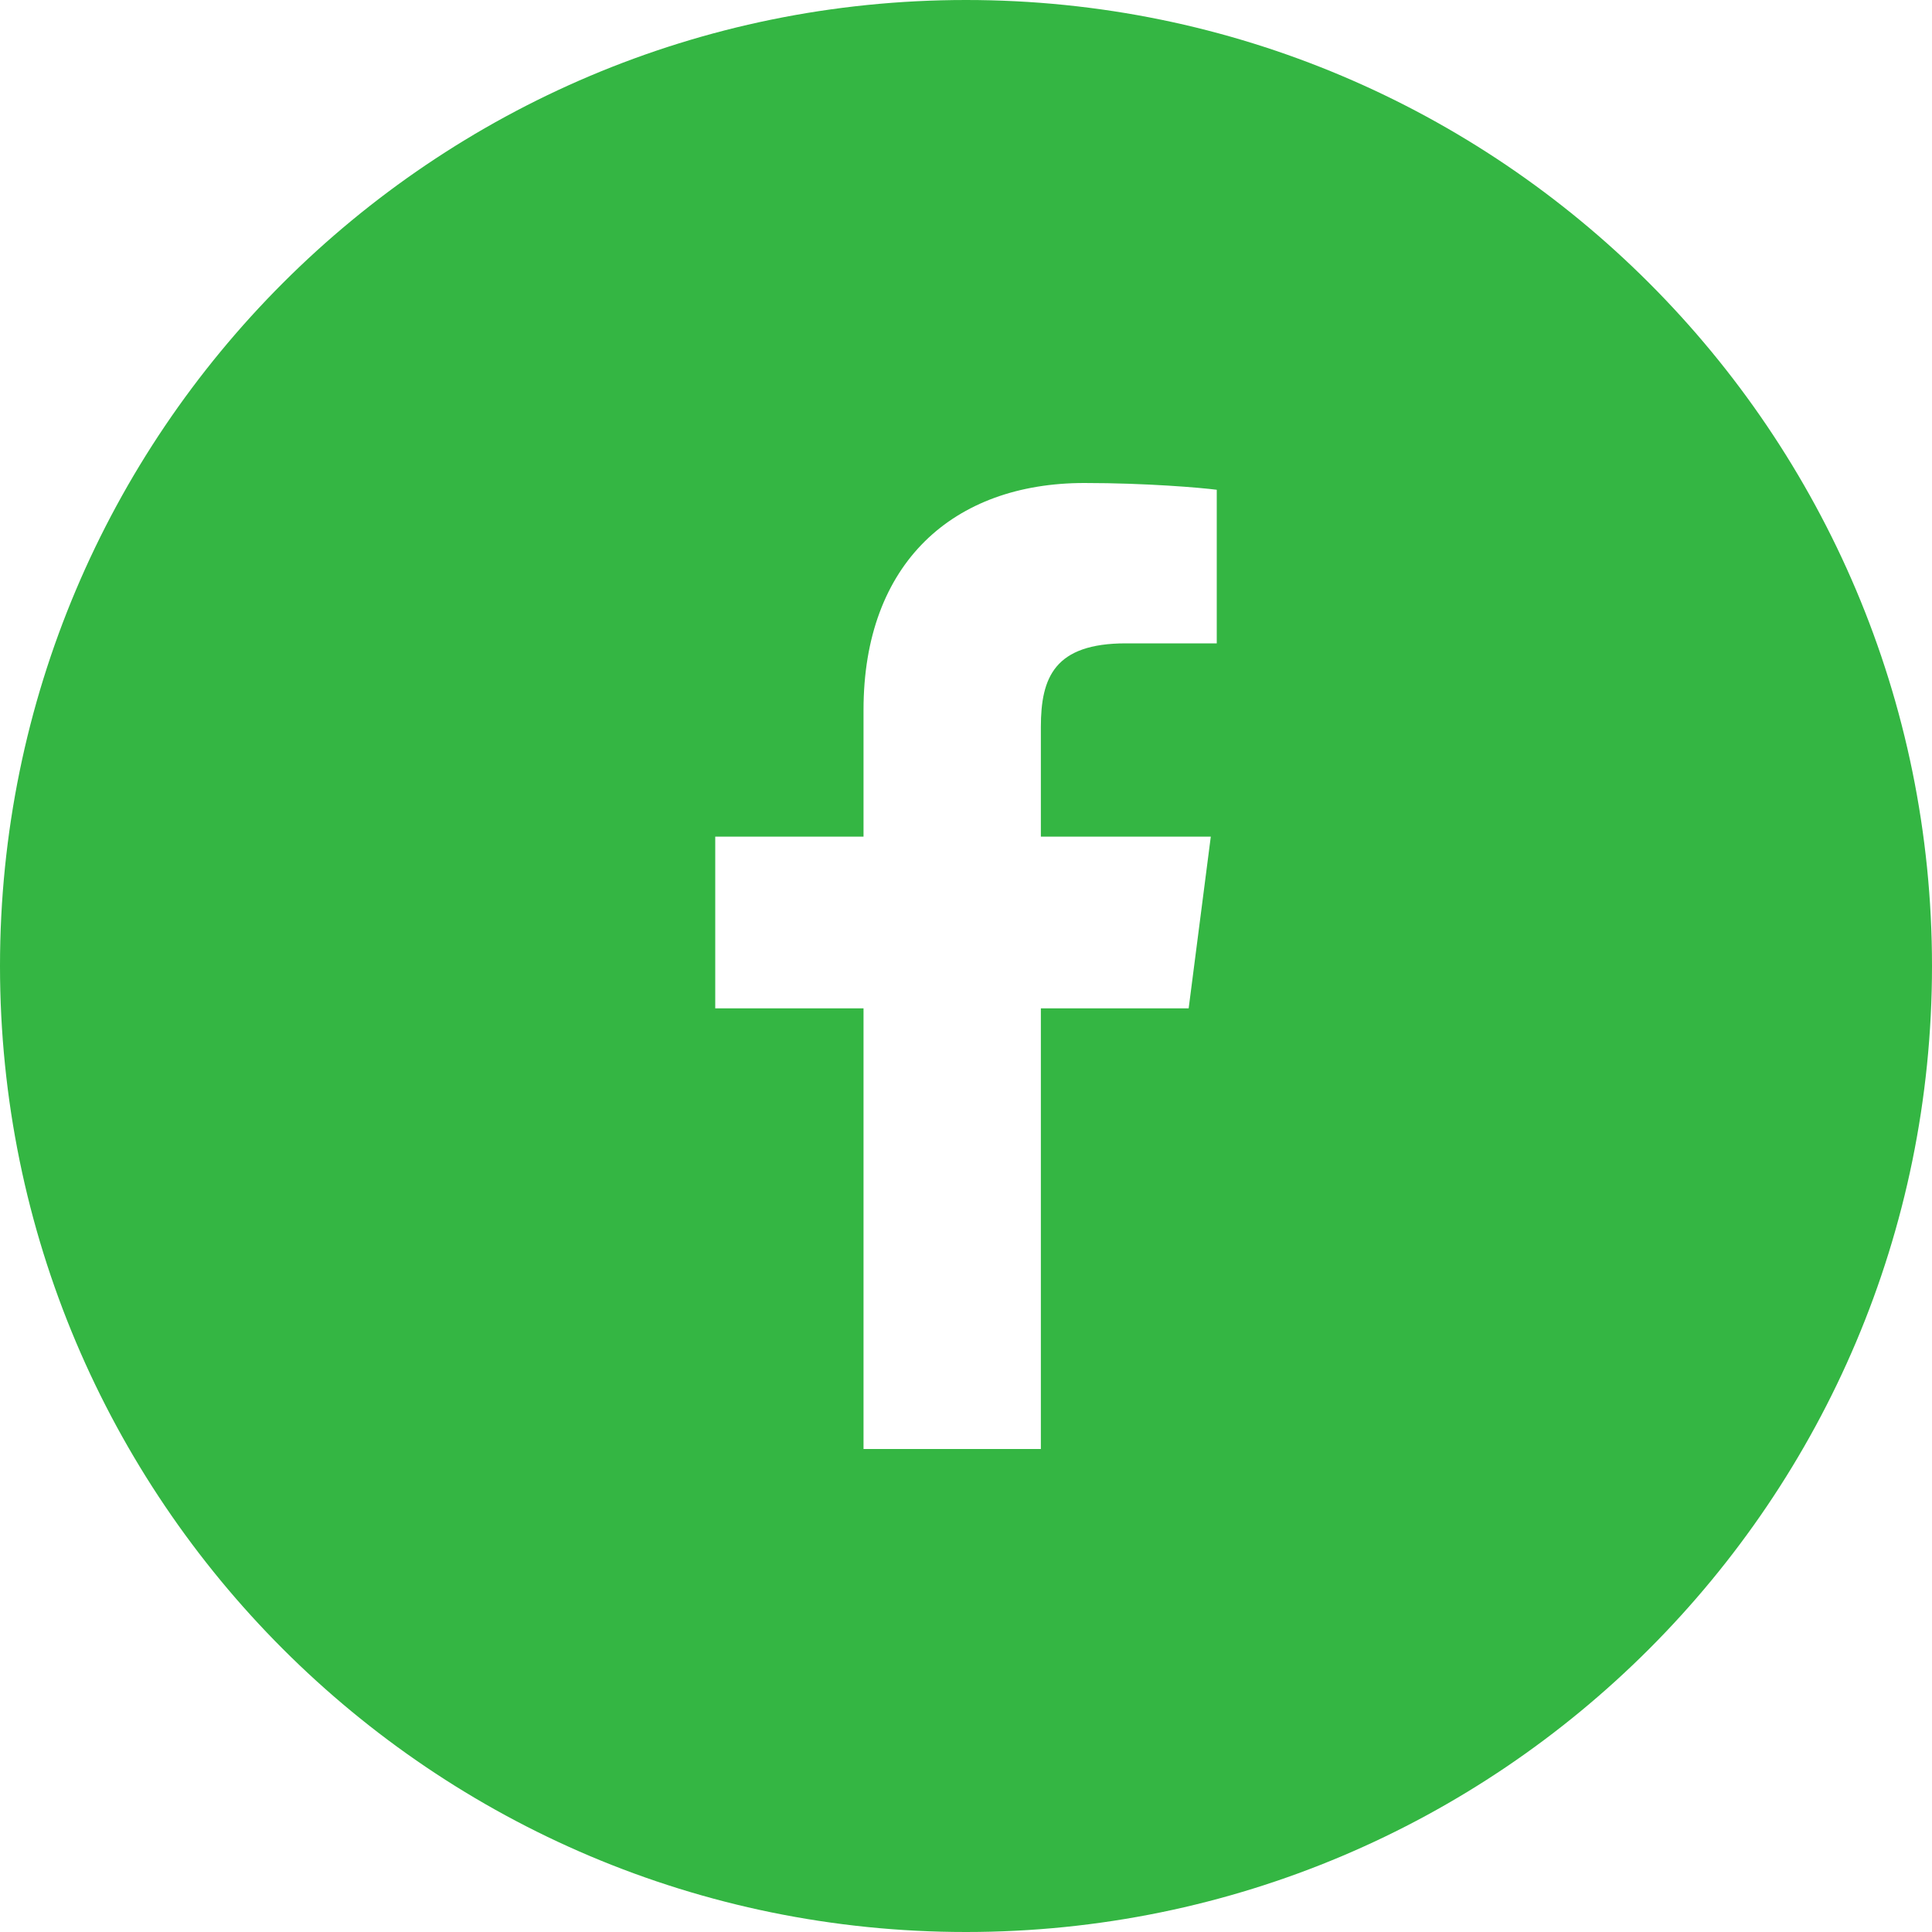 <svg width="24" height="24" viewBox="0 0 24 24" fill="none" xmlns="http://www.w3.org/2000/svg">
<path d="M12 0C18.627 0 24 5.373 24 12C24 18.627 18.627 24 12 24C5.373 24 0 18.627 0 12C0 5.373 5.373 0 12 0ZM13.471 6C11.842 6 10.727 6.994 10.727 8.819V10.393H8.885V12.526H10.727V18H12.93V12.526H14.766L15.041 10.393H12.93V9.031C12.93 8.414 13.1 7.992 13.986 7.992H15.115V6.084C14.92 6.059 14.25 6 13.471 6Z" fill="#34B643"/>
</svg>
